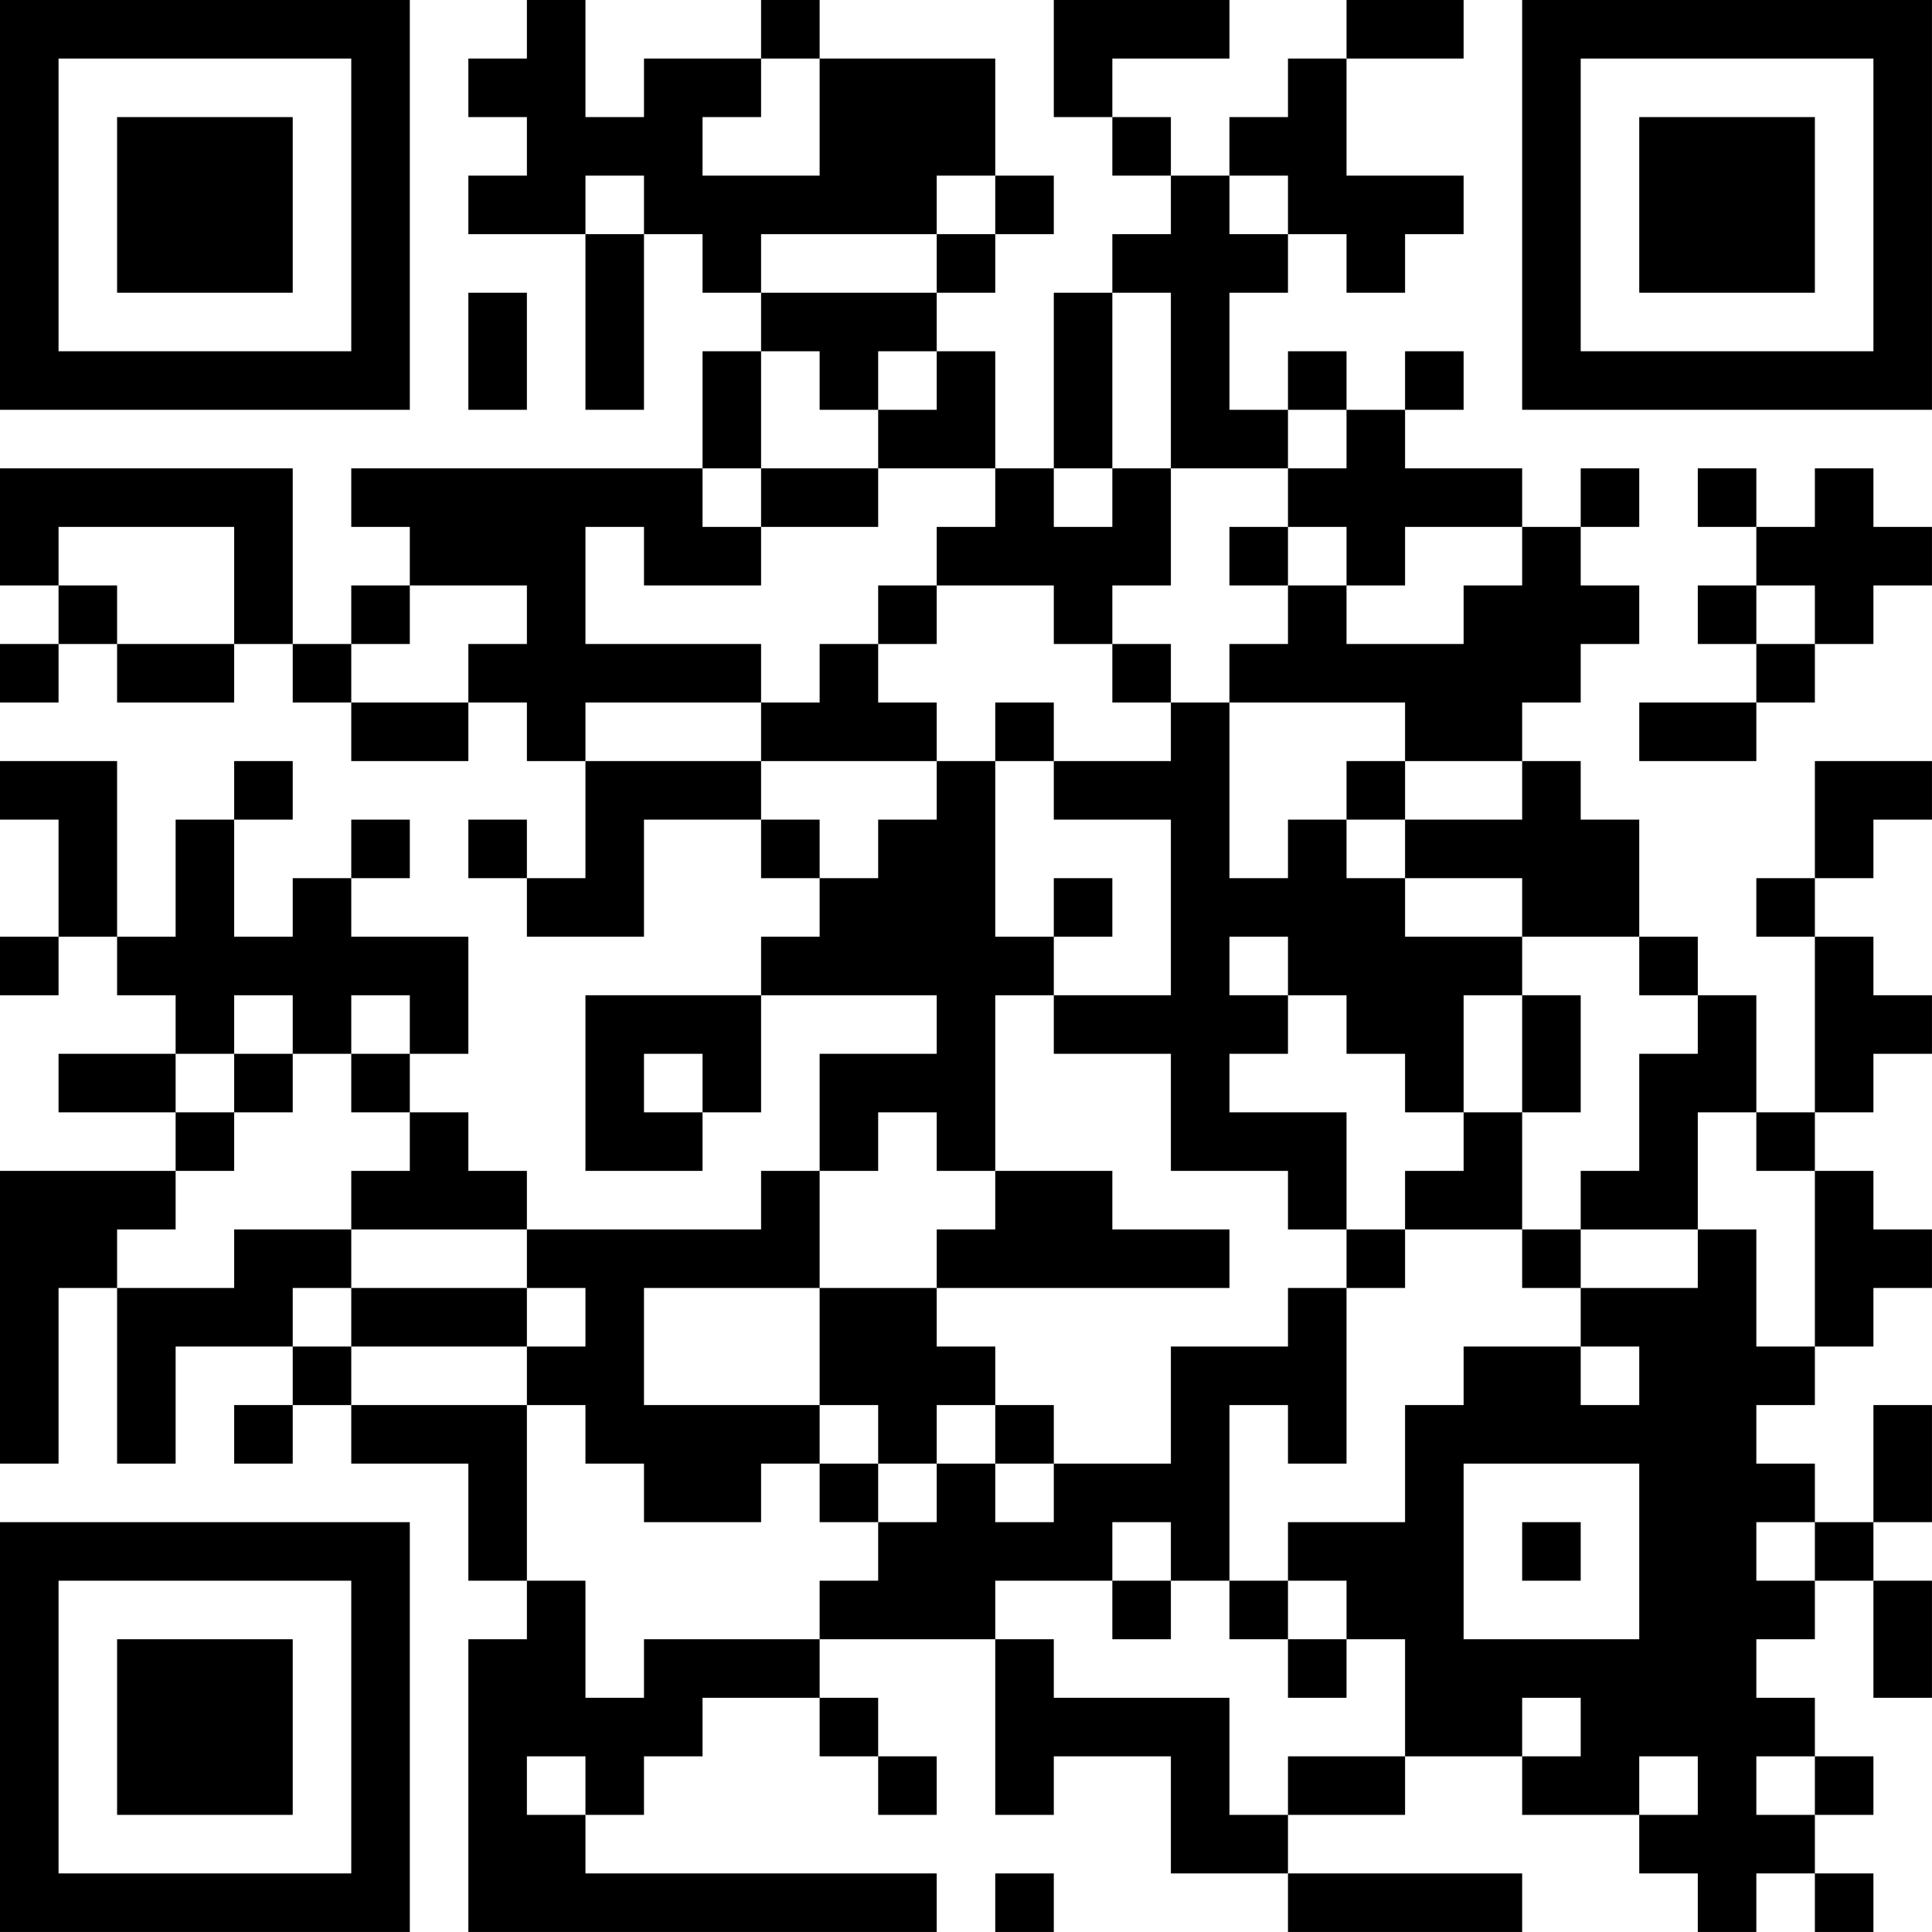 <?xml version="1.0" encoding="UTF-8"?>
<svg xmlns="http://www.w3.org/2000/svg" version="1.1" width="400" height="400" viewBox="0 0 400 400"><rect x="0" y="0" width="400" height="400" fill="#ffffff"/><g transform="scale(12.121)"><g transform="translate(0,0)"><path fill-rule="evenodd" d="M9 0L9 1L8 1L8 2L9 2L9 3L8 3L8 4L10 4L10 7L11 7L11 4L12 4L12 5L13 5L13 6L12 6L12 8L6 8L6 9L7 9L7 10L6 10L6 11L5 11L5 8L0 8L0 10L1 10L1 11L0 11L0 12L1 12L1 11L2 11L2 12L4 12L4 11L5 11L5 12L6 12L6 13L8 13L8 12L9 12L9 13L10 13L10 15L9 15L9 14L8 14L8 15L9 15L9 16L11 16L11 14L13 14L13 15L14 15L14 16L13 16L13 17L10 17L10 20L12 20L12 19L13 19L13 17L16 17L16 18L14 18L14 20L13 20L13 21L9 21L9 20L8 20L8 19L7 19L7 18L8 18L8 16L6 16L6 15L7 15L7 14L6 14L6 15L5 15L5 16L4 16L4 14L5 14L5 13L4 13L4 14L3 14L3 16L2 16L2 13L0 13L0 14L1 14L1 16L0 16L0 17L1 17L1 16L2 16L2 17L3 17L3 18L1 18L1 19L3 19L3 20L0 20L0 25L1 25L1 22L2 22L2 25L3 25L3 23L5 23L5 24L4 24L4 25L5 25L5 24L6 24L6 25L8 25L8 27L9 27L9 28L8 28L8 33L16 33L16 32L10 32L10 31L11 31L11 30L12 30L12 29L14 29L14 30L15 30L15 31L16 31L16 30L15 30L15 29L14 29L14 28L17 28L17 31L18 31L18 30L20 30L20 32L22 32L22 33L26 33L26 32L22 32L22 31L24 31L24 30L26 30L26 31L28 31L28 32L29 32L29 33L30 33L30 32L31 32L31 33L32 33L32 32L31 32L31 31L32 31L32 30L31 30L31 29L30 29L30 28L31 28L31 27L32 27L32 29L33 29L33 27L32 27L32 26L33 26L33 24L32 24L32 26L31 26L31 25L30 25L30 24L31 24L31 23L32 23L32 22L33 22L33 21L32 21L32 20L31 20L31 19L32 19L32 18L33 18L33 17L32 17L32 16L31 16L31 15L32 15L32 14L33 14L33 13L31 13L31 15L30 15L30 16L31 16L31 19L30 19L30 17L29 17L29 16L28 16L28 14L27 14L27 13L26 13L26 12L27 12L27 11L28 11L28 10L27 10L27 9L28 9L28 8L27 8L27 9L26 9L26 8L24 8L24 7L25 7L25 6L24 6L24 7L23 7L23 6L22 6L22 7L21 7L21 5L22 5L22 4L23 4L23 5L24 5L24 4L25 4L25 3L23 3L23 1L25 1L25 0L23 0L23 1L22 1L22 2L21 2L21 3L20 3L20 2L19 2L19 1L21 1L21 0L18 0L18 2L19 2L19 3L20 3L20 4L19 4L19 5L18 5L18 8L17 8L17 6L16 6L16 5L17 5L17 4L18 4L18 3L17 3L17 1L14 1L14 0L13 0L13 1L11 1L11 2L10 2L10 0ZM13 1L13 2L12 2L12 3L14 3L14 1ZM10 3L10 4L11 4L11 3ZM16 3L16 4L13 4L13 5L16 5L16 4L17 4L17 3ZM21 3L21 4L22 4L22 3ZM8 5L8 7L9 7L9 5ZM19 5L19 8L18 8L18 9L19 9L19 8L20 8L20 10L19 10L19 11L18 11L18 10L16 10L16 9L17 9L17 8L15 8L15 7L16 7L16 6L15 6L15 7L14 7L14 6L13 6L13 8L12 8L12 9L13 9L13 10L11 10L11 9L10 9L10 11L13 11L13 12L10 12L10 13L13 13L13 14L14 14L14 15L15 15L15 14L16 14L16 13L17 13L17 16L18 16L18 17L17 17L17 20L16 20L16 19L15 19L15 20L14 20L14 22L11 22L11 24L14 24L14 25L13 25L13 26L11 26L11 25L10 25L10 24L9 24L9 23L10 23L10 22L9 22L9 21L6 21L6 20L7 20L7 19L6 19L6 18L7 18L7 17L6 17L6 18L5 18L5 17L4 17L4 18L3 18L3 19L4 19L4 20L3 20L3 21L2 21L2 22L4 22L4 21L6 21L6 22L5 22L5 23L6 23L6 24L9 24L9 27L10 27L10 29L11 29L11 28L14 28L14 27L15 27L15 26L16 26L16 25L17 25L17 26L18 26L18 25L20 25L20 23L22 23L22 22L23 22L23 25L22 25L22 24L21 24L21 27L20 27L20 26L19 26L19 27L17 27L17 28L18 28L18 29L21 29L21 31L22 31L22 30L24 30L24 28L23 28L23 27L22 27L22 26L24 26L24 24L25 24L25 23L27 23L27 24L28 24L28 23L27 23L27 22L29 22L29 21L30 21L30 23L31 23L31 20L30 20L30 19L29 19L29 21L27 21L27 20L28 20L28 18L29 18L29 17L28 17L28 16L26 16L26 15L24 15L24 14L26 14L26 13L24 13L24 12L21 12L21 11L22 11L22 10L23 10L23 11L25 11L25 10L26 10L26 9L24 9L24 10L23 10L23 9L22 9L22 8L23 8L23 7L22 7L22 8L20 8L20 5ZM13 8L13 9L15 9L15 8ZM29 8L29 9L30 9L30 10L29 10L29 11L30 11L30 12L28 12L28 13L30 13L30 12L31 12L31 11L32 11L32 10L33 10L33 9L32 9L32 8L31 8L31 9L30 9L30 8ZM1 9L1 10L2 10L2 11L4 11L4 9ZM21 9L21 10L22 10L22 9ZM7 10L7 11L6 11L6 12L8 12L8 11L9 11L9 10ZM15 10L15 11L14 11L14 12L13 12L13 13L16 13L16 12L15 12L15 11L16 11L16 10ZM30 10L30 11L31 11L31 10ZM19 11L19 12L20 12L20 13L18 13L18 12L17 12L17 13L18 13L18 14L20 14L20 17L18 17L18 18L20 18L20 20L22 20L22 21L23 21L23 22L24 22L24 21L26 21L26 22L27 22L27 21L26 21L26 19L27 19L27 17L26 17L26 16L24 16L24 15L23 15L23 14L24 14L24 13L23 13L23 14L22 14L22 15L21 15L21 12L20 12L20 11ZM18 15L18 16L19 16L19 15ZM21 16L21 17L22 17L22 18L21 18L21 19L23 19L23 21L24 21L24 20L25 20L25 19L26 19L26 17L25 17L25 19L24 19L24 18L23 18L23 17L22 17L22 16ZM4 18L4 19L5 19L5 18ZM11 18L11 19L12 19L12 18ZM17 20L17 21L16 21L16 22L14 22L14 24L15 24L15 25L14 25L14 26L15 26L15 25L16 25L16 24L17 24L17 25L18 25L18 24L17 24L17 23L16 23L16 22L21 22L21 21L19 21L19 20ZM6 22L6 23L9 23L9 22ZM25 25L25 28L28 28L28 25ZM26 26L26 27L27 27L27 26ZM30 26L30 27L31 27L31 26ZM19 27L19 28L20 28L20 27ZM21 27L21 28L22 28L22 29L23 29L23 28L22 28L22 27ZM26 29L26 30L27 30L27 29ZM9 30L9 31L10 31L10 30ZM28 30L28 31L29 31L29 30ZM30 30L30 31L31 31L31 30ZM17 32L17 33L18 33L18 32ZM0 0L0 7L7 7L7 0ZM1 1L1 6L6 6L6 1ZM2 2L2 5L5 5L5 2ZM26 0L26 7L33 7L33 0ZM27 1L27 6L32 6L32 1ZM28 2L28 5L31 5L31 2ZM0 26L0 33L7 33L7 26ZM1 27L1 32L6 32L6 27ZM2 28L2 31L5 31L5 28Z" fill="#000000"/></g></g></svg>
